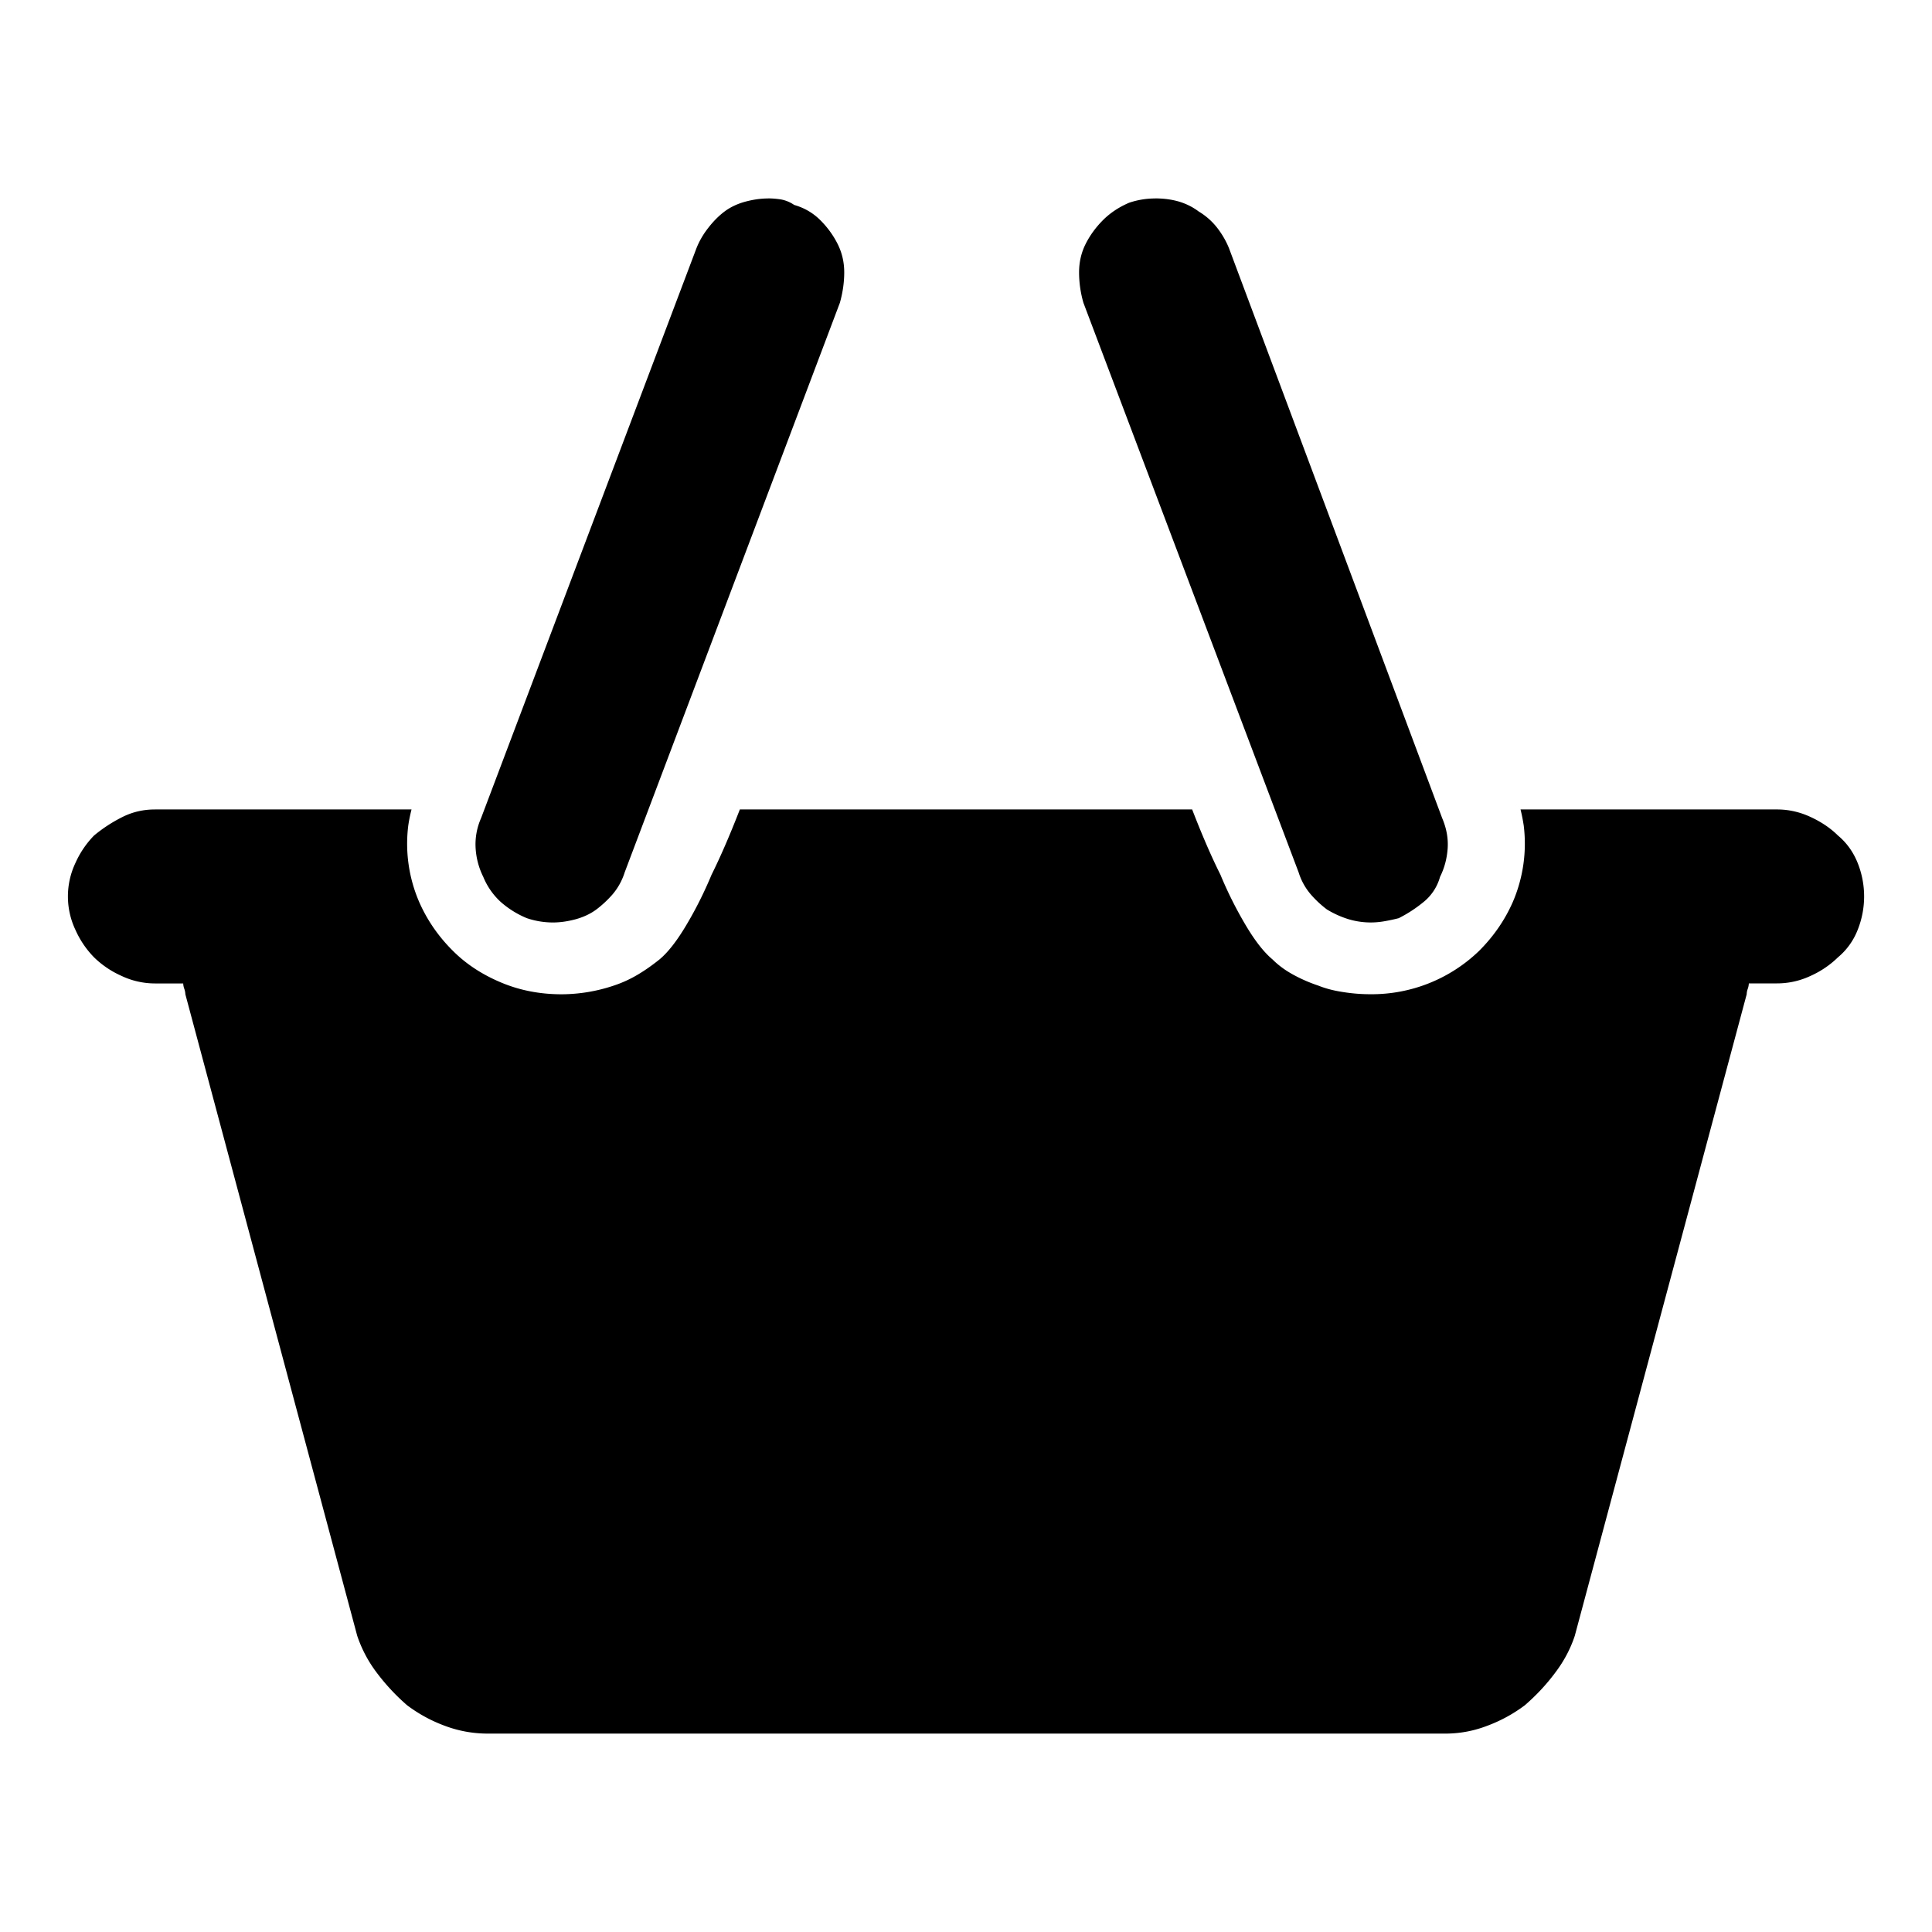 <svg xmlns="http://www.w3.org/2000/svg" viewBox="0 0 36 36"><path d="M2.886 15.083h4.782c-.027.108-.048.21-.061.304a2.736 2.736 0 0 0 .203 1.418c.148.338.357.642.628.911.243.244.54.44.891.588.35.149.73.223 1.135.223a3.075 3.075 0 0 0 .973-.162 2.25 2.25 0 0 0 .445-.203c.135-.08.27-.175.405-.283.162-.135.33-.351.506-.649.176-.296.331-.607.466-.931.162-.325.338-.73.527-1.216h8.428c.188.486.364.891.527 1.216.134.324.29.635.465.931.176.298.345.514.507.649.108.108.236.202.385.283.148.081.304.149.466.203.135.054.29.095.466.121.175.028.344.04.506.04a2.88 2.88 0 0 0 2.026-.809c.27-.27.48-.574.628-.912a2.749 2.749 0 0 0 .203-1.418 3.283 3.283 0 0 0-.06-.304h4.78c.216 0 .426.047.628.142.203.094.372.21.507.344.162.135.283.304.365.506a1.679 1.679 0 0 1 0 1.257 1.258 1.258 0 0 1-.365.506 1.75 1.75 0 0 1-.506.344 1.461 1.461 0 0 1-.629.142h-.526a.343.343 0 0 1-.02.101.323.323 0 0 0-.02.102L29.344 30.48c-.08.243-.202.473-.365.688-.161.217-.35.42-.567.608a2.78 2.78 0 0 1-.709.385 2.157 2.157 0 0 1-.75.142H9.087a2.26 2.26 0 0 1-.79-.142 2.761 2.761 0 0 1-.71-.385 3.91 3.91 0 0 1-.567-.608 2.407 2.407 0 0 1-.364-.688L3.454 18.527a.348.348 0 0 0-.02-.102.318.318 0 0 1-.02-.1h-.527a1.46 1.46 0 0 1-.628-.143 1.74 1.74 0 0 1-.507-.344 1.74 1.74 0 0 1-.344-.506 1.458 1.458 0 0 1 0-1.257 1.75 1.75 0 0 1 .344-.506 2.74 2.74 0 0 1 .527-.344c.188-.095.391-.142.607-.142zM14.313 3.697c.08 0 .162.007.243.02a.64.64 0 0 1 .243.102c.189.054.35.148.486.283.135.135.243.284.324.446.081.162.122.338.122.527s-.028.378-.081.567l-4.011 10.616a1.174 1.174 0 0 1-.223.405 2 2 0 0 1-.304.284c-.108.08-.237.141-.385.182-.149.04-.29.06-.426.06a1.515 1.515 0 0 1-.486-.081 1.737 1.737 0 0 1-.486-.303 1.302 1.302 0 0 1-.324-.466 1.38 1.38 0 0 1-.142-.527 1.2 1.2 0 0 1 .101-.567l4.012-10.616c.053-.135.127-.263.223-.385.094-.121.195-.223.303-.304.108-.08.236-.142.385-.182.148-.04.29-.06.426-.06zm7.212 0c.162 0 .31.02.446.06.135.041.256.102.364.183.135.081.25.183.345.304.094.122.168.25.222.385l3.971 10.616c.081.19.115.379.102.567-.014.19-.061.365-.142.527a.915.915 0 0 1-.304.466 2.505 2.505 0 0 1-.466.304 3.357 3.357 0 0 1-.284.06 1.439 1.439 0 0 1-.648-.04 1.78 1.78 0 0 1-.405-.182 1.954 1.954 0 0 1-.304-.284 1.16 1.16 0 0 1-.223-.405L20.188 5.642a2.046 2.046 0 0 1-.081-.567c0-.189.04-.365.121-.527.081-.162.189-.31.324-.446.135-.135.298-.243.487-.324a1.517 1.517 0 0 1 .486-.08z"/></svg>